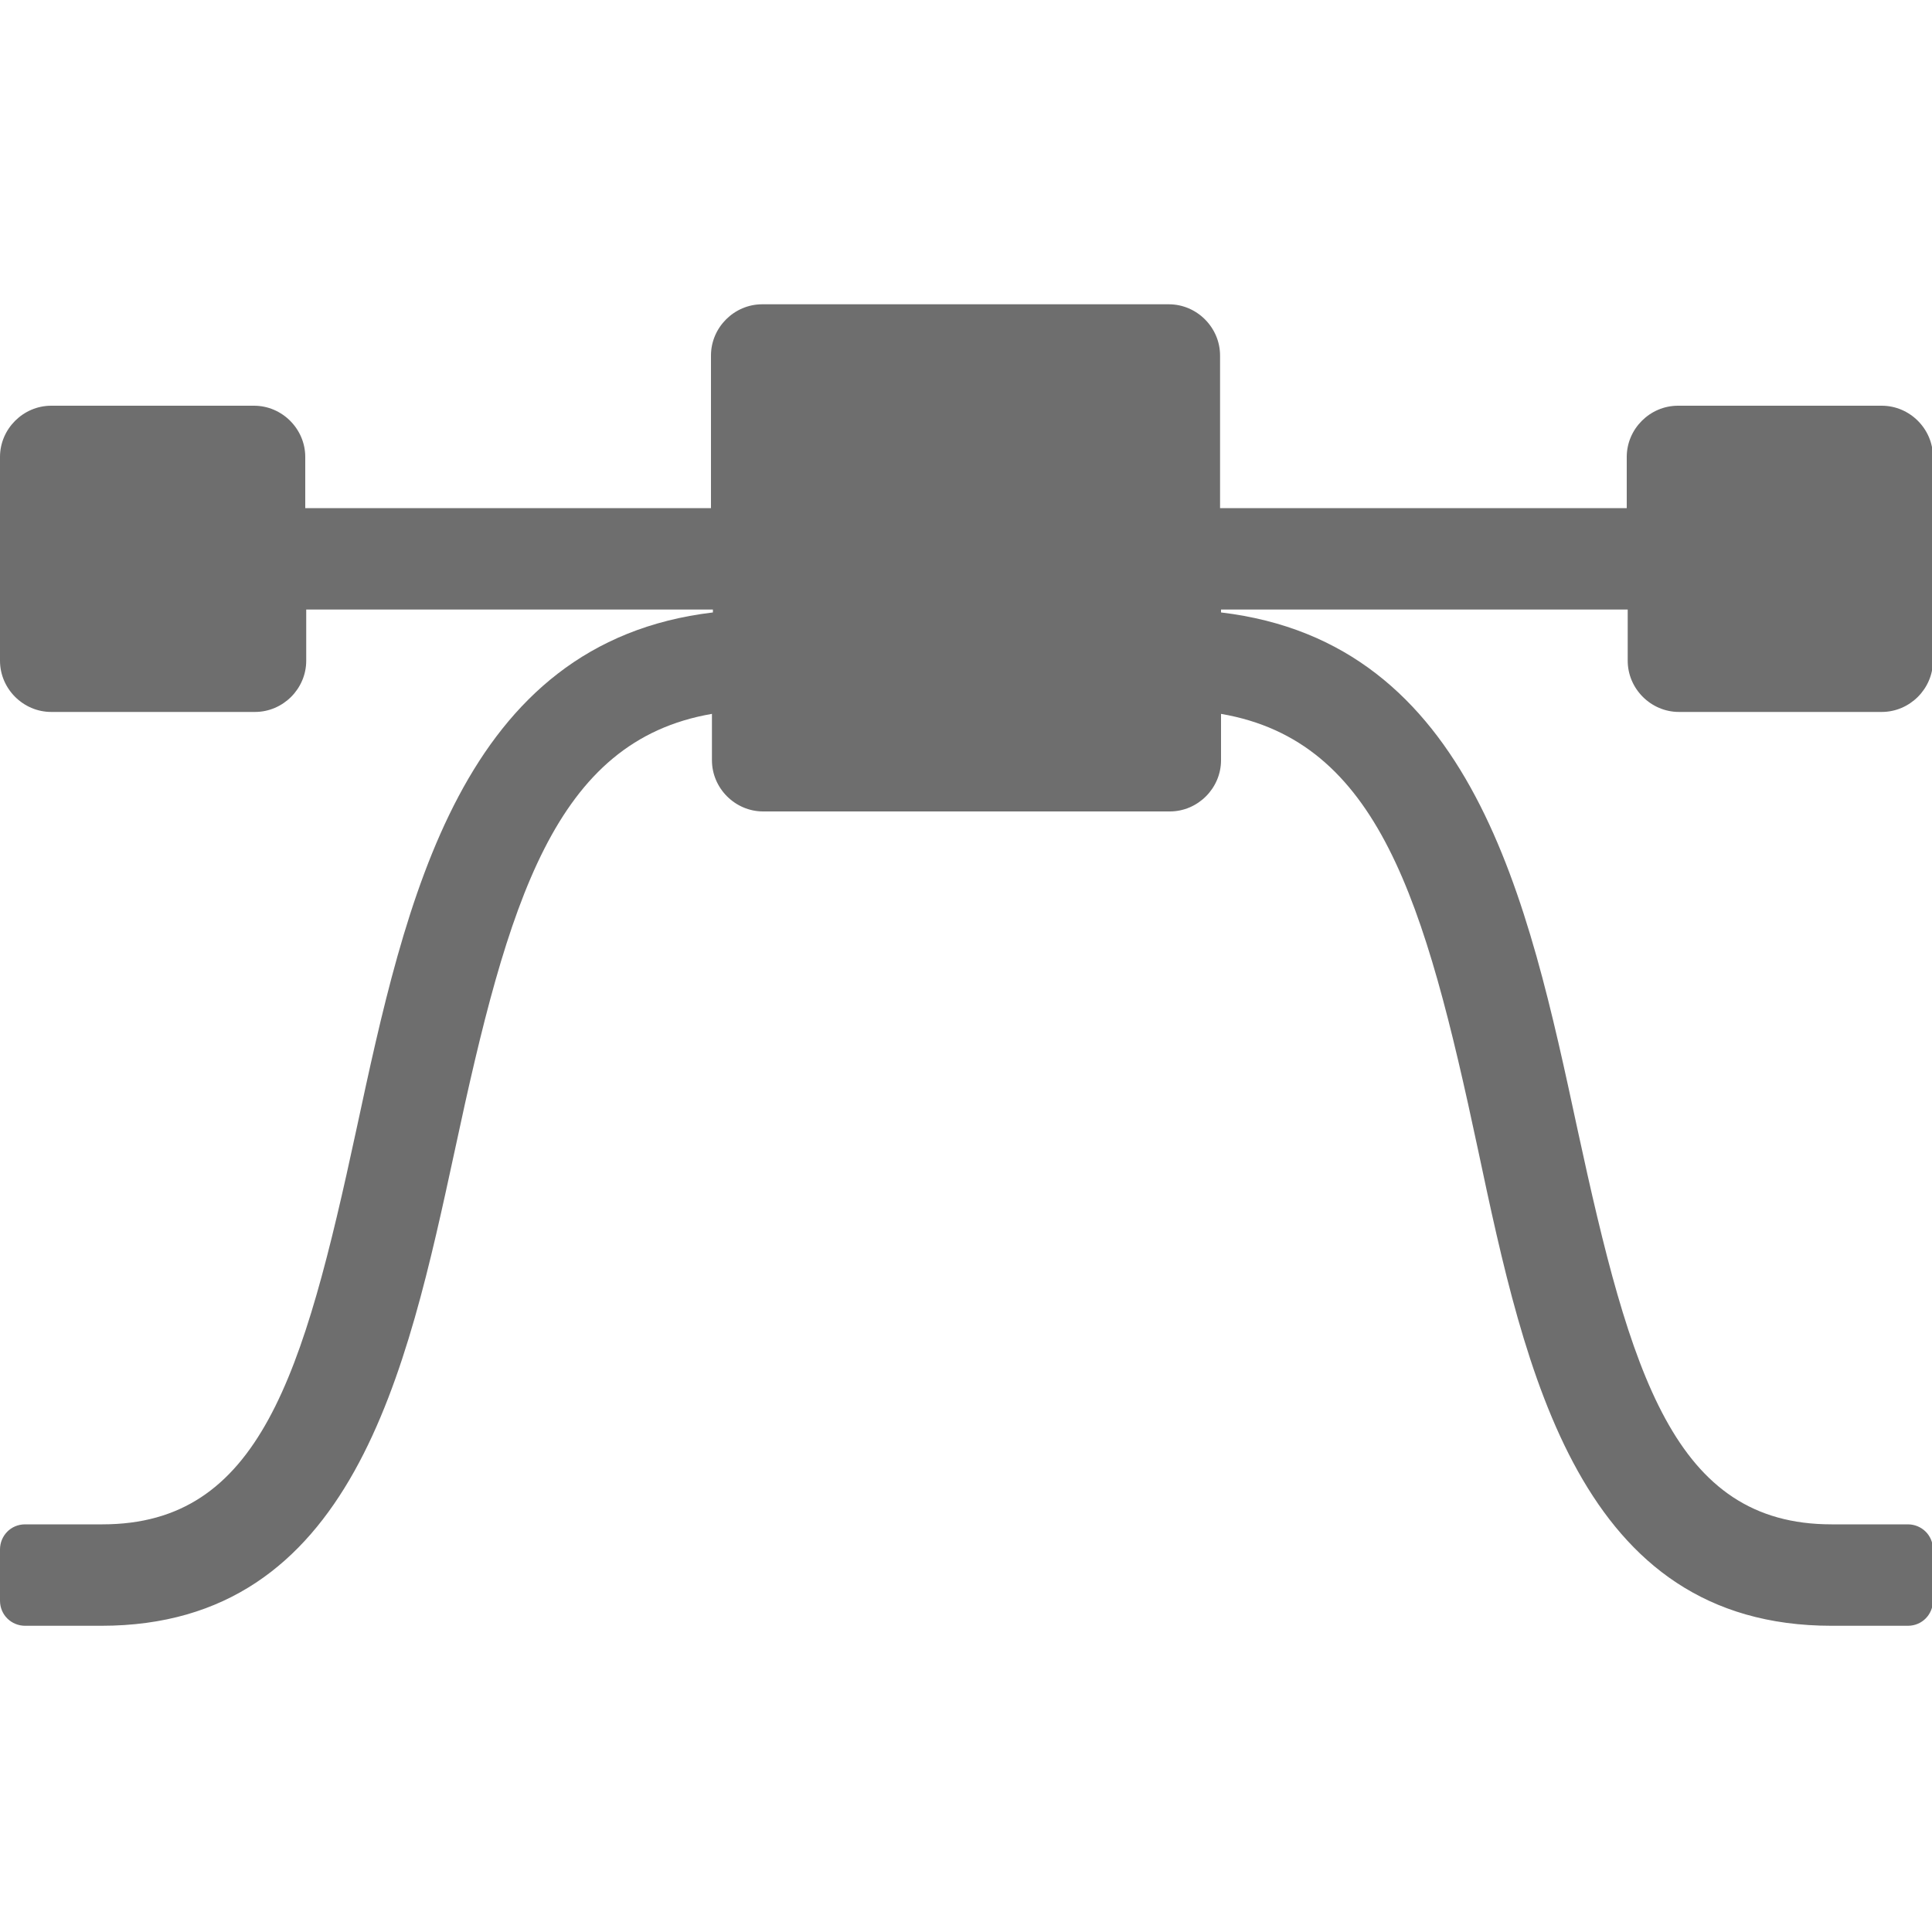 <?xml version="1.0" encoding="UTF-8"?><svg id="graph-editor-easy-ease" xmlns="http://www.w3.org/2000/svg" viewBox="0 0 20 20"><defs><style>.cls-1{fill:#6e6e6e;fill-rule:evenodd;isolation:isolate;}</style></defs><path class="cls-1" d="M17.37,7.37h2.11c.29,0,.53-.24.53-.53v-2.11c0-.29-.24-.53-.53-.53h-2.11c-.29,0-.53.24-.53.53v.53h-4.21v-1.58c0-.29-.24-.53-.53-.53h-4.21c-.29,0-.53.24-.53.53v1.58H3.16v-.53c0-.29-.24-.53-.53-.53H.53c-.29,0-.53.24-.53.53v2.11c0,.29.24.53.53.53h2.11c.29,0,.53-.24.53-.53v-.53h4.21v.03c-2.61.31-3.18,2.98-3.69,5.35-.55,2.55-1,4.09-2.63,4.09H.26c-.15,0-.26.12-.26.26v.53c0,.15.12.26.26.26h.79c2.6,0,3.16-2.62,3.66-4.93.55-2.57,1.03-4.23,2.66-4.51v.48c0,.29.24.53.53.53h4.21c.29,0,.53-.24.53-.53v-.48c1.63.28,2.11,1.93,2.66,4.51.49,2.31,1.05,4.93,3.66,4.93h.79c.15,0,.26-.12.26-.26v-.53c0-.15-.12-.26-.26-.26h-.79c-1.63,0-2.08-1.55-2.63-4.09-.51-2.37-1.08-5.04-3.69-5.35v-.03h4.21v.53c0,.29.24.53.53.53Z"/></svg>